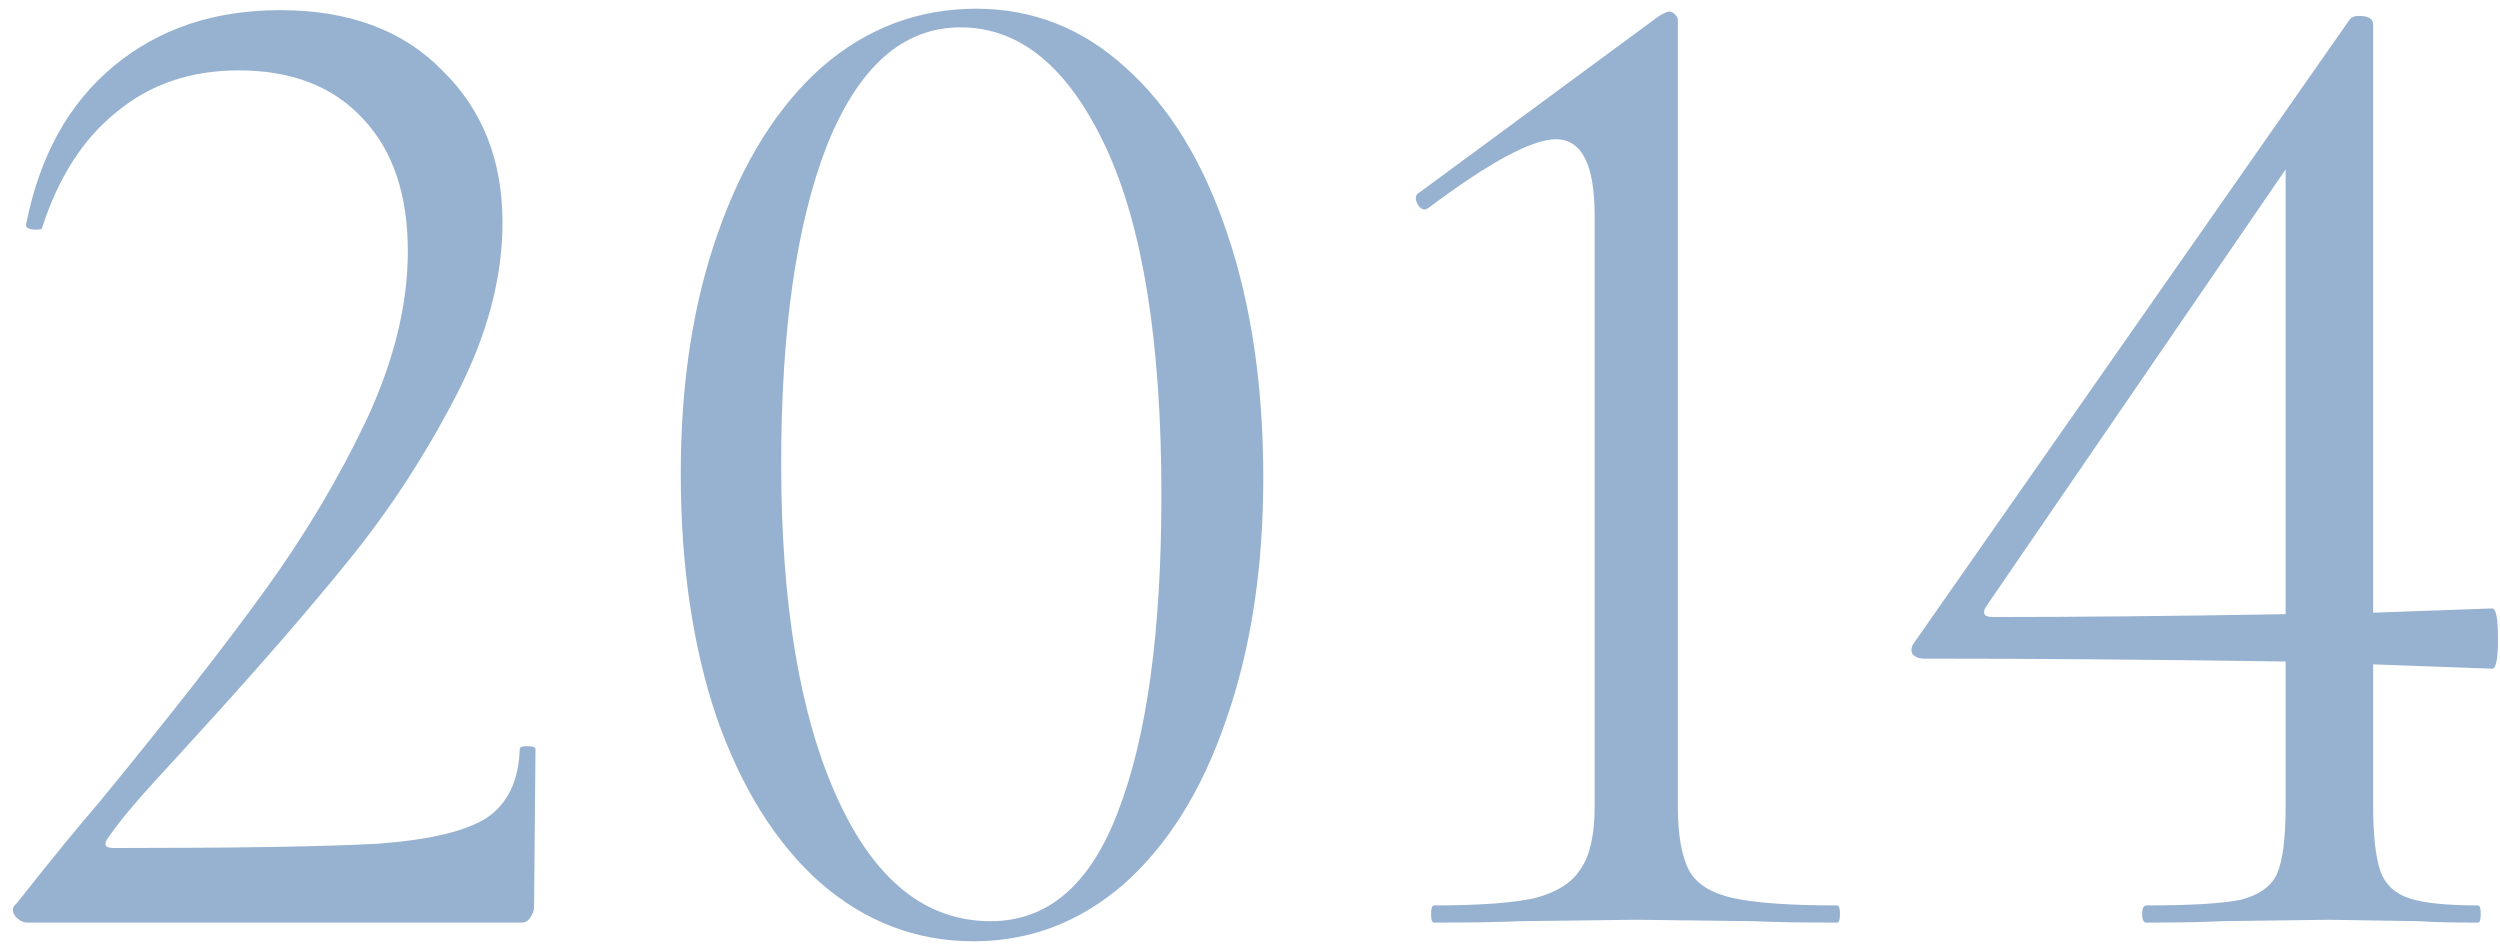 <?xml version="1.0" encoding="UTF-8"?> <svg xmlns="http://www.w3.org/2000/svg" width="84" height="32" viewBox="0 0 84 32" fill="none"> <path d="M0.928 31C0.768 31 0.623 30.92 0.494 30.759C0.398 30.598 0.414 30.47 0.543 30.373C1.764 28.831 2.696 27.69 3.339 26.951C5.685 24.09 7.533 21.728 8.882 19.864C10.232 18 11.373 16.088 12.305 14.128C13.237 12.135 13.703 10.239 13.703 8.439C13.703 6.543 13.205 5.065 12.209 4.004C11.212 2.912 9.814 2.365 8.015 2.365C6.408 2.365 5.042 2.831 3.917 3.763C2.792 4.663 1.957 5.965 1.41 7.668C1.41 7.7 1.346 7.716 1.217 7.716C0.96 7.716 0.848 7.652 0.88 7.524C1.33 5.242 2.31 3.474 3.821 2.221C5.331 0.967 7.195 0.341 9.413 0.341C11.726 0.341 13.542 1.016 14.86 2.365C16.21 3.683 16.884 5.386 16.884 7.475C16.884 9.339 16.37 11.268 15.342 13.26C14.313 15.253 13.124 17.084 11.775 18.756C10.425 20.427 8.754 22.355 6.761 24.54C6.472 24.862 5.958 25.424 5.219 26.228C4.512 26.999 3.981 27.642 3.628 28.156C3.467 28.381 3.531 28.493 3.821 28.493C7.999 28.493 10.955 28.445 12.691 28.349C14.426 28.22 15.647 27.931 16.354 27.481C17.061 26.999 17.431 26.228 17.463 25.167C17.463 25.103 17.543 25.071 17.704 25.071C17.897 25.071 17.993 25.103 17.993 25.167L17.945 30.47C17.945 30.598 17.897 30.727 17.8 30.855C17.736 30.952 17.64 31 17.511 31H0.928ZM32.708 31.627C30.78 31.627 29.06 30.968 27.55 29.65C26.072 28.333 24.915 26.485 24.079 24.107C23.276 21.728 22.874 18.997 22.874 15.911C22.874 12.858 23.292 10.159 24.127 7.813C24.963 5.435 26.12 3.587 27.598 2.269C29.108 0.951 30.844 0.293 32.804 0.293C34.7 0.293 36.371 0.951 37.818 2.269C39.296 3.587 40.437 5.451 41.24 7.861C42.044 10.239 42.446 12.971 42.446 16.056C42.446 19.109 42.028 21.825 41.192 24.203C40.389 26.549 39.248 28.381 37.77 29.698C36.291 30.984 34.604 31.627 32.708 31.627ZM33.286 30.952C35.215 30.952 36.645 29.715 37.577 27.24C38.541 24.733 39.023 21.198 39.023 16.634C39.023 11.492 38.396 7.588 37.143 4.92C35.889 2.253 34.267 0.919 32.274 0.919C30.346 0.919 28.851 2.237 27.791 4.872C26.762 7.507 26.248 11.075 26.248 15.574C26.248 20.298 26.875 24.042 28.128 26.806C29.382 29.57 31.101 30.952 33.286 30.952ZM48.181 31C48.117 31 48.084 30.904 48.084 30.711C48.084 30.518 48.117 30.422 48.181 30.422C49.691 30.422 50.816 30.341 51.555 30.18C52.295 29.988 52.809 29.666 53.098 29.216C53.419 28.766 53.58 28.059 53.58 27.095V7.234C53.58 5.531 53.146 4.679 52.279 4.679C51.475 4.679 50.045 5.451 47.988 6.993L47.892 7.041C47.763 7.041 47.667 6.961 47.602 6.8C47.538 6.64 47.57 6.527 47.699 6.463L55.749 0.534C55.91 0.437 56.023 0.389 56.087 0.389C56.151 0.389 56.215 0.421 56.28 0.485C56.344 0.55 56.376 0.614 56.376 0.678V27.095C56.376 28.059 56.505 28.782 56.762 29.265C57.019 29.715 57.517 30.02 58.256 30.18C58.995 30.341 60.152 30.422 61.727 30.422C61.791 30.422 61.823 30.518 61.823 30.711C61.823 30.904 61.791 31 61.727 31C60.538 31 59.606 30.984 58.931 30.952L54.978 30.904L51.073 30.952C50.366 30.984 49.402 31 48.181 31ZM83.739 20.443C83.868 20.443 83.932 20.78 83.932 21.455C83.932 22.13 83.868 22.468 83.739 22.468L79.738 22.323V27.095C79.738 28.059 79.818 28.782 79.979 29.265C80.14 29.715 80.461 30.02 80.943 30.18C81.425 30.341 82.197 30.422 83.257 30.422C83.321 30.422 83.353 30.518 83.353 30.711C83.353 30.904 83.321 31 83.257 31C82.421 31 81.763 30.984 81.281 30.952L78.244 30.904L74.628 30.952C74.017 30.984 73.182 31 72.121 31C72.025 31 71.977 30.904 71.977 30.711C71.977 30.518 72.025 30.422 72.121 30.422C73.632 30.422 74.692 30.357 75.303 30.229C75.914 30.068 76.315 29.779 76.508 29.361C76.701 28.911 76.797 28.156 76.797 27.095V22.227C72.427 22.162 68.377 22.13 64.649 22.13C64.489 22.13 64.36 22.082 64.264 21.985C64.2 21.857 64.216 21.728 64.312 21.6L78.967 0.63C79.031 0.566 79.127 0.534 79.256 0.534C79.577 0.534 79.738 0.63 79.738 0.823V20.587L83.739 20.443ZM66.963 20.732C69.791 20.732 73.07 20.7 76.797 20.636V5.692L66.722 20.395C66.594 20.62 66.674 20.732 66.963 20.732Z" fill="#97B2D0"></path> </svg> 